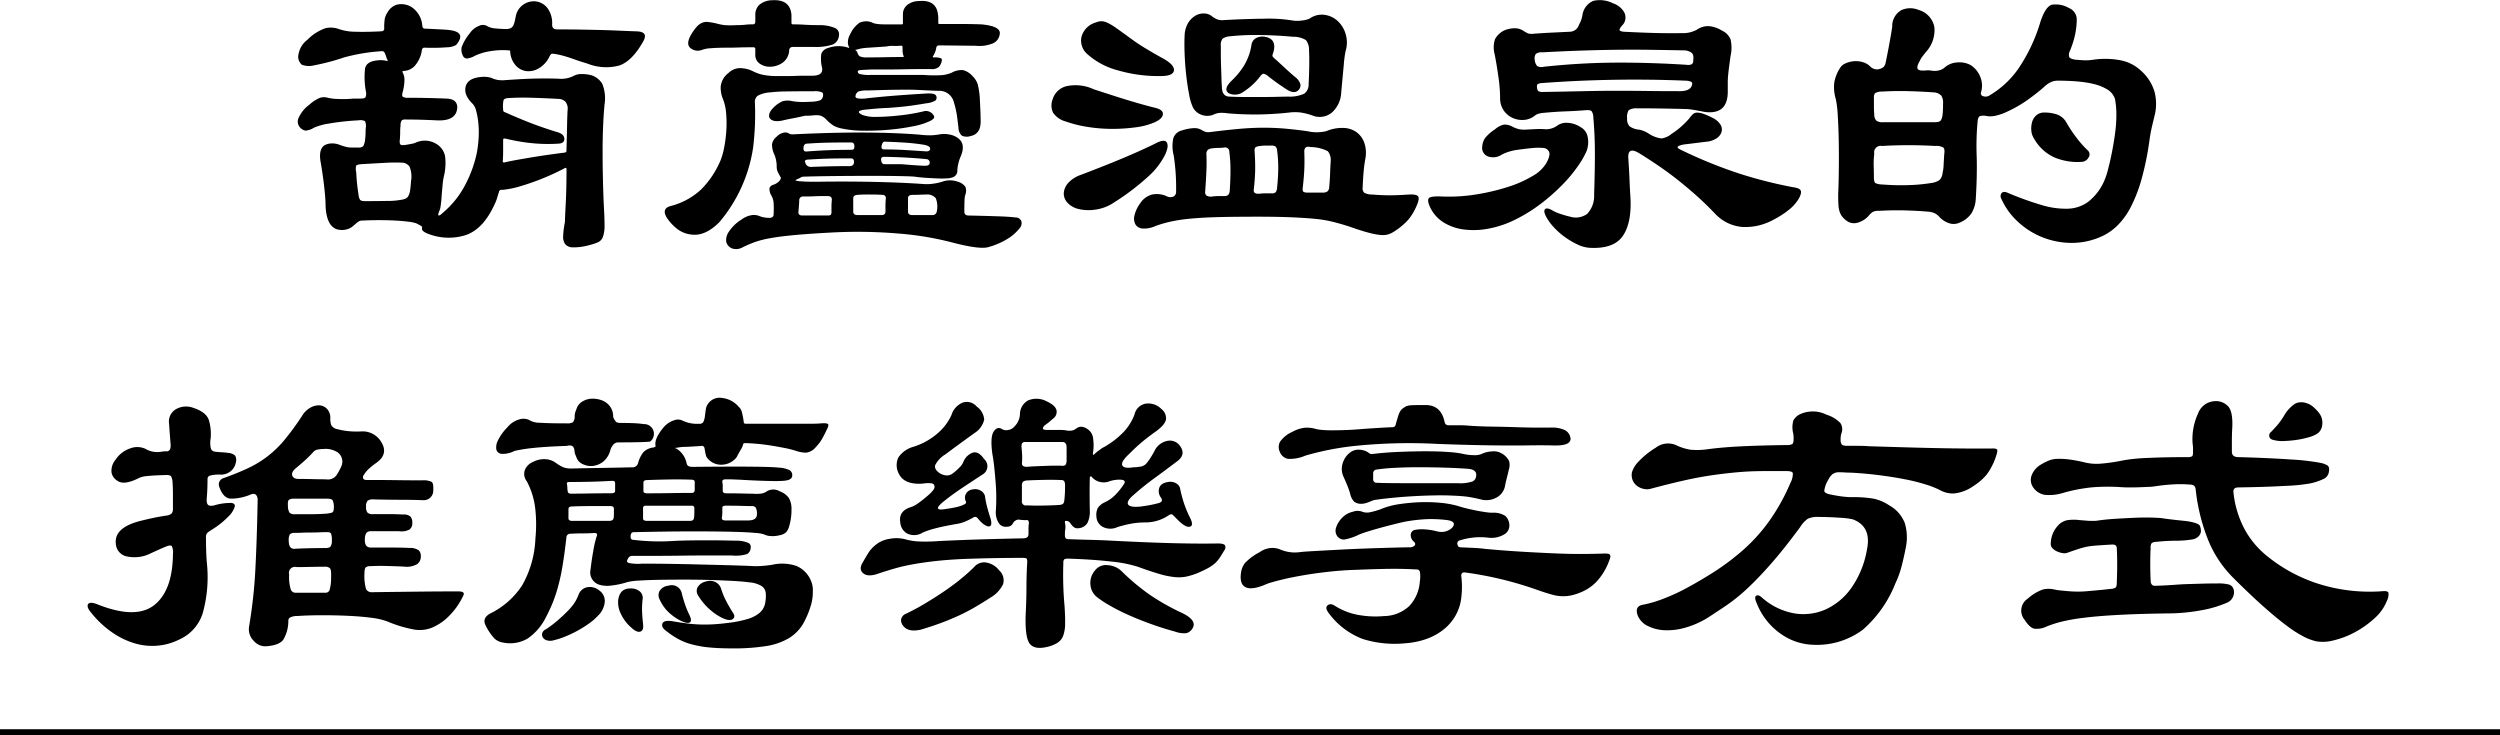 <svg xmlns="http://www.w3.org/2000/svg" width="417" height="122.635" viewBox="0 0 417 122.635">
  <g id="グループ_8168" data-name="グループ 8168" transform="translate(-476.5 -8077.365)">
    <line id="線_30" data-name="線 30" x2="417" transform="translate(476.5 8199.5)" fill="none" stroke="#000" stroke-width="1"/>
    <g id="グループ_8160" data-name="グループ 8160" transform="translate(-5314.256 6826.527)">
      <path id="パス_27714" data-name="パス 27714" d="M5826.384,1260.424a4.939,4.939,0,0,1-1.264,2.787,2.685,2.685,0,0,1-1.783.777c-.216,0-.259.108-.129.324a2.576,2.576,0,0,1,.259,1.264,8.374,8.374,0,0,1-.323,2.041c-.087.347-.065.573.064.681a1.607,1.607,0,0,0,.908.162q1.489,0,3.11.033t3.241.1q1.813.065,1.814,1.49-.13,2.334-3.5,2.139-1.3-.064-2.527-.1t-2.333-.033c-.475-.042-.777.011-.907.162a1.271,1.271,0,0,0-.194.81,9.14,9.14,0,0,0-.065,1.134c0,.411-.023.854-.065,1.328-.044.389,0,.638.13.745s.453.12.972.033c.475-.086.82-.151,1.038-.195a2.268,2.268,0,0,0,.583-.194,3.643,3.643,0,0,1,3.5.324,3.058,3.058,0,0,1,1.328,1.945,9.122,9.122,0,0,1-.161,3.24,9.853,9.853,0,0,0-.26,1.718q-.13,1.329-.194,2.365c-.043.389-.087.745-.13,1.069a2.759,2.759,0,0,1-.259.875q-.453,1.232.713.129a15.349,15.349,0,0,0,3.695-4.666,20.455,20.455,0,0,0,1.879-5.185,19.529,19.529,0,0,0,.323-2.69,15.3,15.3,0,0,0-.064-2.463,12.759,12.759,0,0,0-.356-1.944,2.64,2.64,0,0,0-.551-1.134q-1.621-1.556-1.167-3.013t3.046-1.523a3.867,3.867,0,0,1,1.231.194,4.24,4.24,0,0,0,1.2.356c.28.022.528.033.744.033q3.5-.259,5.639-.292t3.629.032a4.638,4.638,0,0,0,2.462-.454,2.614,2.614,0,0,1,1.394-.323,6.031,6.031,0,0,1,1.587.194,3.17,3.17,0,0,1,1.848,1.49,6.463,6.463,0,0,1,.356,3.37q-.326,3.5-.324,7.874t.194,8.846q.13,2.2.13,3.435a5.581,5.581,0,0,1-.259,1.912,1.59,1.59,0,0,1-.842.939,10.5,10.5,0,0,1-1.62.519,9.516,9.516,0,0,1-2.592.324,1.623,1.623,0,0,1-1.265-.551,2.184,2.184,0,0,1-.324-1.393,15.357,15.357,0,0,1,.292-2.268q0-.195.032-.972t.1-2.009q.064-1.23.1-2.722t.033-3.111c0-.259-.13-.3-.389-.129a41.042,41.042,0,0,1-7.485,3.013,15.088,15.088,0,0,1-2.819.551q-.519-.064-.584.389c-.087.259-.184.573-.292.94a6.465,6.465,0,0,1-.421,1.069q-1.881,4.149-4.828,5.152a9.416,9.416,0,0,1-6.449-.292q-.909-.388-.842-.842a.33.33,0,0,0-.13-.389q-.194-.128-.842-.453a6.609,6.609,0,0,0-1.3-.26q-.973-.129-2.236-.194t-2.657-.065q-1.4,0-2.625.065a1.425,1.425,0,0,0-.843.194q-.26.194-.842.713a2.66,2.66,0,0,1-1.037.551,3.026,3.026,0,0,1-1.167.1q-2.2-.194-2.4-3.953,0-.842-.1-1.944t-.227-2.106q-.131-1-.259-1.847c-.088-.561-.152-.973-.195-1.231q-.453-2.2.519-2.981a2.5,2.5,0,0,1,1.231-.356,3.235,3.235,0,0,1,1.361.227,9.518,9.518,0,0,0,1.264.389,3.778,3.778,0,0,0,.681.064h1.166a1.121,1.121,0,0,0,.843-.227,3,3,0,0,0,.324-1.263,8.341,8.341,0,0,0,.064-1.005,8.06,8.06,0,0,1,.065-1q0-.778-.228-.94a1.752,1.752,0,0,0-1-.1,41.2,41.2,0,0,0-5.023.551,9.768,9.768,0,0,0-2.43.68,3.07,3.07,0,0,1-1.393.486,1.607,1.607,0,0,1-.94-.551,1.423,1.423,0,0,1-.195-1.62,5.4,5.4,0,0,1,1.75-2.139,6.279,6.279,0,0,1,1.782-1.167,2.317,2.317,0,0,1,1.329,0,7.826,7.826,0,0,0,1.685.195,17.211,17.211,0,0,0,2.592-.065h1.166q.647,0,.81-.195a1.422,1.422,0,0,0,.1-.907,13.211,13.211,0,0,1-.162-3.889q.226-1.167,1.912-1.361a4.284,4.284,0,0,1,1.685.065q.258.13.129-.195a2.078,2.078,0,0,1-.162-.389c-.022-.086-.055-.194-.1-.324a3.63,3.63,0,0,0-.195-.454.466.466,0,0,0-.454-.259,33.458,33.458,0,0,0-3.37.389q-1.492.26-2.917.648a37.9,37.9,0,0,1-5.022,1.329,3.365,3.365,0,0,1-2.042-.1,1.758,1.758,0,0,1-.551-1.782,3.78,3.78,0,0,1,1.458-2.365,7.9,7.9,0,0,1,3.014-1.944,3.956,3.956,0,0,1,2.236.129,8.387,8.387,0,0,0,2.722.454q1.75.065,4.278-.065.583,0,.583-.454a9.486,9.486,0,0,1,.1-1.717,3.155,3.155,0,0,1,.421-.94,2.7,2.7,0,0,1,1.555-1.328,3.234,3.234,0,0,1,2.528.421,4.105,4.105,0,0,1,1.749,3.111c.043.3.172.453.39.453q1.424.066,2.657.13t1.621.13q2.722.389.972,2.463a2.971,2.971,0,0,1-1.49.389,32.356,32.356,0,0,1-3.824.065Q5826.513,1260.1,5826.384,1260.424Zm-1.814,21.905a4.316,4.316,0,0,0-.26-2.4,1.588,1.588,0,0,0-1.3-.648,25.166,25.166,0,0,0-2.786.032q-1.882.1-4.018.227c-.476.044-.746.141-.811.292a2.546,2.546,0,0,0,.032,1.069,32.459,32.459,0,0,0,.389,3.759,1.936,1.936,0,0,0,.227.778c.107.173.377.259.81.259q2.268,0,3.824-.032a11.375,11.375,0,0,0,2.074-.162,3.427,3.427,0,0,0,.842-.194,1.051,1.051,0,0,0,.519-.454,2.646,2.646,0,0,0,.292-.908Q5824.5,1283.366,5824.57,1282.329Zm17.109-26.053a4.009,4.009,0,0,0,.195-.616q.063-.291.194-.939a2.991,2.991,0,0,1,1.3-1.847,3.043,3.043,0,0,1,2.042-.486,2.917,2.917,0,0,1,1.879,1.069,4.223,4.223,0,0,1,.811,2.819q0,.778.843.778,2.267,0,3.953.032t3.144.065q1.457.034,2.916.1t3.273.13q1.944.065,1.1,1.62-1.881,3.371-4.051,4.083a8.415,8.415,0,0,1-5.282-.324q-1.3-.389-2.009-.648t-1.232-.421q-.519-.161-1-.292t-1.264-.259c-.3-.043-.486-.032-.55.032a1.962,1.962,0,0,0-.227.292,4.543,4.543,0,0,1-1.717,2.009,3.4,3.4,0,0,1-2.106.551,2.884,2.884,0,0,1-1.847-.939,3.791,3.791,0,0,1-.94-2.4c0-.086-.065-.13-.194-.13a12.588,12.588,0,0,0-3.305.162,9.273,9.273,0,0,0-2.269.681,4.017,4.017,0,0,1-1.458.518.77.77,0,0,1-.68-.518,2.193,2.193,0,0,1-.194-1.361,7.942,7.942,0,0,1,1.361-2.333,3.286,3.286,0,0,1,1.522-1.231,1.415,1.415,0,0,1,1.329,0,3.138,3.138,0,0,0,1.491.421q1.035.1,1.75.1a1.972,1.972,0,0,0,.68-.129A.983.983,0,0,0,5841.679,1256.276Zm7.518,19.832a27.4,27.4,0,0,1-3.986-.032,31.558,31.558,0,0,1-4.893-.81c-.259-.043-.389.022-.389.194v1.912q0,.94-.064,1.652,0,.325.389.194.842-.195,2.106-.421t2.657-.454q1.392-.226,2.787-.421t2.43-.324a.306.306,0,0,0,.259-.324q.064-2.268.1-4.148t.1-2.722a1.787,1.787,0,0,0-.389-1.3,1.646,1.646,0,0,0-1.037-.454q-2.4-.129-4.568-.195t-4.051.065c-.346.043-.562.152-.647.324a4.9,4.9,0,0,0-.065,1.62.346.346,0,0,0,.26.389q2.462,1.1,4.5,1.879t4.375,1.491q1.036.324,1.069,1.069T5849.2,1276.107Z" transform="translate(34.75 -1.312)"/>
      <path id="パス_27715" data-name="パス 27715" d="M5993.892,1259.862a5.137,5.137,0,0,1,3.37-.065c.216.087.237,0,.064-.259a1.942,1.942,0,0,1-.1-.842,2.612,2.612,0,0,1,.356-1.1,4.758,4.758,0,0,1,1.556-1.944,2.586,2.586,0,0,1,2.074-.065,2.361,2.361,0,0,0,.551.195,5.129,5.129,0,0,0,.713.1q.421.033,1.037.032h2.69a.171.171,0,0,0,.194-.194v-1.491a1.973,1.973,0,0,1,.681-1.523,3.1,3.1,0,0,1,1.977-.68q2.851-.258,3.175,2.139a3.662,3.662,0,0,1,.064.713v.777a.172.172,0,0,0,.195.195h3.629q1.75,0,3.435.065,3.305.325,2.982,1.685a1.929,1.929,0,0,1-1.005,1.426,5.934,5.934,0,0,1-3.013.454l-6.092-.064a.457.457,0,0,0-.454.324,3.62,3.62,0,0,1-.519,1.426c-.13.173-.087.259.129.259a2.936,2.936,0,0,1,1.135.13.321.321,0,0,1,.163.389,1.983,1.983,0,0,1-.487,1.069,1.767,1.767,0,0,1-1.264.357h-1.847q-1.263,0-2.722.033t-2.948.032h-2.463q-1.426.065-1.815.1c-.259.022-.411.076-.454.162a.415.415,0,0,0,.293.486,6.01,6.01,0,0,0,1.847.162h8.814a21.7,21.7,0,0,0,3.11.032,5.246,5.246,0,0,0,1.621-.422,3.389,3.389,0,0,1,1.814-.421,3.11,3.11,0,0,1,1.62,1,3.421,3.421,0,0,1,.875,1.361,12.57,12.57,0,0,1,.356,2.528q.13,2.464.13,3.435a4.144,4.144,0,0,1-.13,1.3,1.865,1.865,0,0,1-1.49,1.361,1.973,1.973,0,0,1-1.49-.033,1.7,1.7,0,0,1-.583-1.264q-.13-1.167-.259-2.106a15.379,15.379,0,0,0-.518-2.236,2.493,2.493,0,0,0-2.593-1.88q-1.685-.063-2.916-.13t-2.5-.065q-1.263,0-2.754.032t-3.629.1a4.516,4.516,0,0,0-1.49.162.954.954,0,0,0-.519.746q-.065.26.259.389a4.951,4.951,0,0,0,1.686,0q2.98-.323,5.735-.518t3.986-.26q1.685-.128,1.815.454a.646.646,0,0,1-.162.713,3.577,3.577,0,0,1-1.523.454q-1.88.325-3.24.486t-3.241.292q-.388,0-1.3.065t-2.2.195q-2.14.194-.648.907a5.988,5.988,0,0,0,2.139.324,36.634,36.634,0,0,0,4.147-.26,30.057,30.057,0,0,0,3.824-.648,1.5,1.5,0,0,1,1.491.324c.259.259.377.476.356.648s-.227.367-.616.583a11.034,11.034,0,0,1-2.851.907,35.859,35.859,0,0,1-4.051.583,41.138,41.138,0,0,1-4.31.162,17.575,17.575,0,0,1-3.564-.357,4.687,4.687,0,0,1-1.394-.486,6.757,6.757,0,0,1-1.2-1.005,2.482,2.482,0,0,0-.94-.648,3.065,3.065,0,0,0-1.134-.065q-.713.066-1.167.065a1.621,1.621,0,0,0-.583.065q-1.166.26-1.879.389t-1.814.389q-1.621.26-2.009-.583-.194-.778.843-1.75a4.729,4.729,0,0,1,1.426-.94,3.379,3.379,0,0,1,1.426-.032,8.872,8.872,0,0,0,1.361.161q.712.034,1.944-.032a4.858,4.858,0,0,0,1.458-.226.9.9,0,0,0,.486-.616q.129-.518-.13-.713a2.82,2.82,0,0,0-1.361-.195q-2.463,0-4.472.032a24.086,24.086,0,0,0-2.851.162,4.932,4.932,0,0,0-2.042.551,1.241,1.241,0,0,0-.485,1.069,46.255,46.255,0,0,1-.292,7.583,24.94,24.94,0,0,1-5.606,12.411q-2.333,2.367-4.6,2.106a4.641,4.641,0,0,1-2.4-.907,7.8,7.8,0,0,1-1.814-1.944q-.844-1.425.518-1.879a11.747,11.747,0,0,0,5.25-2.819,15.33,15.33,0,0,0,3.241-4.893,11.278,11.278,0,0,0,.583-2.106,22.4,22.4,0,0,0,.356-2.787,18.825,18.825,0,0,0-.032-2.917,8.044,8.044,0,0,0-.583-2.495,4.962,4.962,0,0,1-.324-1.912,3.226,3.226,0,0,1,1.3-2.3,2.764,2.764,0,0,1,2.009-.81,5.089,5.089,0,0,1,2.138.551,6.6,6.6,0,0,0,1.879.616,13.043,13.043,0,0,0,2.139.161h1.329q.81,0,1.653-.032t1.621-.032h1.231q1.814,0,1.62-1.3a5.84,5.84,0,0,1-.129-2.365A1.6,1.6,0,0,1,5993.892,1259.862Zm-9.591,3.111a2.852,2.852,0,0,1-1.848-.551,1.716,1.716,0,0,1-.68-1.394v-.972a.287.287,0,0,0-.324-.324q-1.554,0-2.43.033c-.583.023-1.091.032-1.523.032q-2.075,0-3.175.1a4.754,4.754,0,0,0-1.491.291,1.9,1.9,0,0,1-1.912-.356q-.746-.68.162-2.236a8.427,8.427,0,0,1,.94-1.3,2.626,2.626,0,0,1,.875-.648,2.038,2.038,0,0,1,1.037-.13,12.825,12.825,0,0,1,1.425.26,8.7,8.7,0,0,0,1.265.259,15.062,15.062,0,0,0,2.042,0,11.961,11.961,0,0,0,1.425-.065,10.952,10.952,0,0,1,1.3-.065c.26,0,.389-.172.389-.519v-1.037a2.279,2.279,0,0,1,.648-1.685,3.385,3.385,0,0,1,2.138-.778q3.045-.194,3.241,2.463v1.3a.229.229,0,0,0,.259.259q1.036,0,2.042.065t2.5.065a6.546,6.546,0,0,1,2.4.454,1.13,1.13,0,0,1,.713,1.3,1.7,1.7,0,0,1-1.069,1.491,8.761,8.761,0,0,1-3.079.389h-3.564a.579.579,0,0,0-.583.518,2.643,2.643,0,0,1-1.134,2.139A3.634,3.634,0,0,1,5984.3,1262.973Zm41.542,26.961a7.516,7.516,0,0,1-1.685,1.555,12.3,12.3,0,0,1-3.435,1.555q-1.362.453-5.7-.648a51.455,51.455,0,0,0-9.3-1.588,80.821,80.821,0,0,0-11.5-.162q-3.63.194-6.028.421t-3.985.519a15.729,15.729,0,0,0-2.625.68,20.1,20.1,0,0,0-1.944.843,2.162,2.162,0,0,1-1.686.194,1.588,1.588,0,0,1-1.036-1.166,2.4,2.4,0,0,1,.389-1.556,6.914,6.914,0,0,1,2.2-2.139,3.863,3.863,0,0,1,1.523-.68,2.445,2.445,0,0,1,1.523.162,4.609,4.609,0,0,0,1.75.259c.344-.086.518-.259.518-.518a15.9,15.9,0,0,0,0-2.074,3.126,3.126,0,0,0-.388-1.167,2.05,2.05,0,0,1-.292-1.2.888.888,0,0,1,.615-.55,2.376,2.376,0,0,0,1.037-.648q.324-.389.194-.648a7.728,7.728,0,0,1-.519-.972,2.287,2.287,0,0,1-.129-.843,5.21,5.21,0,0,0-.389-1.944,3.82,3.82,0,0,1-.389-1.717,2.094,2.094,0,0,1,.778-1.264,2.269,2.269,0,0,1,1.1-.648,1.22,1.22,0,0,1,.972.13.739.739,0,0,0,.422.13h.355q6.675-.324,11.926-.292t9.138.356a13.2,13.2,0,0,0,1.911.1,10.461,10.461,0,0,0,1.394-.162,4.412,4.412,0,0,1,1.588.032,3.334,3.334,0,0,1,1.458.615q1.295.972.453,2.982a6.961,6.961,0,0,0-.583,2.333,1.15,1.15,0,0,1-.842,1.231,3.159,3.159,0,0,1-.972.162q-.648.034-1.523,0t-1.878-.1q-1.006-.064-1.913-.194-.648-.064-2.787-.1t-4.925-.032q-2.787,0-5.7.032t-5.12.1a.8.8,0,0,0-.453.13,2.814,2.814,0,0,1-.519.259c-.3.13-.411.217-.324.26a4.027,4.027,0,0,0,.908.13q.779.065,1.523.064h1.652q4.471-.064,9.008.032t8.231.357a7.127,7.127,0,0,0,1.652-.065,8.712,8.712,0,0,0,1.458-.324,3.817,3.817,0,0,1,2.593,0,2.271,2.271,0,0,1,1.264.842,1.8,1.8,0,0,1,.032,1.232,3.052,3.052,0,0,0-.162.939q-.034.617-.033,1.977,0,.648.713.648,2.917.065,4.861.13t2.981.194a1.031,1.031,0,0,1,.94.583A1.243,1.243,0,0,1,6025.842,1289.933Zm-31.3-4.8q0-.583-.714-.583h-.939q-.552,0-1.167.032c-.411.022-.8.032-1.167.032h-.875a.634.634,0,0,0-.583.648c0,.173-.011.411-.032.713s-.055.692-.1,1.167q-.066.648.648.648h4.212c.3,0,.487-.043.552-.13a.946.946,0,0,0,.1-.518v-.81C5994.475,1286.012,5994.5,1285.613,5994.541,1285.137Zm3.758-8.879c0-.431-.173-.648-.518-.648q-2.2,0-3.824.032t-3.5.162c-.433,0-.648.259-.648.778a.623.623,0,0,0,.13.453q.127.131.647.065,1.685-.13,3.37-.195t3.824-.065a.648.648,0,0,0,.389-.1Q5998.3,1276.647,5998.3,1276.259Zm-.064,2.592q0-.583-.519-.583-1.943,0-3.434.032t-3.565.162q-.908,0-.583.583a.917.917,0,0,0,.907.648q1.556-.063,3.241-.1t3.175-.032Q5998.234,1279.564,5998.234,1278.851Zm5.314,6.092a.516.516,0,0,0-.583-.584q-.713-.064-2.106-.065t-2.107.065q-.648.066-.647.584v2.2c0,.389.236.583.713.583h4.018q.647,0,.647-.583v-.907C6003.483,1285.85,6003.5,1285.419,6003.549,1284.943Zm2.787-25.211a.23.23,0,0,0-.259-.259,10.4,10.4,0,0,1-1.362.032,4.568,4.568,0,0,0-1.1.1q-1.88.131-2.852.195a12.663,12.663,0,0,0-1.3.13c-.173.043-.313.076-.421.1a3.167,3.167,0,0,0-.356.1q-.39,0-.065.194a1.6,1.6,0,0,1,.195.324.956.956,0,0,0,.421.616,2.865,2.865,0,0,0,1.2.162q1.49,0,2.949-.032t2.949-.033q.324,0,.13-.259a3.536,3.536,0,0,1-.13-.713Zm4.536,19.248a.58.58,0,0,0-.518-.583q-3.305-.324-7.064-.389-.649,0-.519.583.064.648.583.648h2.074a11.016,11.016,0,0,1,1.491.065q2.4.194,3.176.194C6010.613,1279.5,6010.872,1279.327,6010.872,1278.981Zm.065-2.333c0-.3-.347-.518-1.037-.648q-1.621-.258-3.143-.357t-3.4-.162q-.388,0-.518.713-.13.584.454.583,1.813,0,3.467.1t3.532.227Q6010.937,1277.1,6010.937,1276.647Zm1.1,10.5a3.837,3.837,0,0,0-.162-2.236,1.838,1.838,0,0,0-1.522-.616q-.325,0-1.1.032c-.519.022-.951.032-1.3.032-.476,0-.713.195-.713.584v2.2c0,.389.237.583.713.583h3.305A.705.705,0,0,0,6012.039,1287.147Z" transform="translate(-65.033 -1.009)"/>
      <path id="パス_27716" data-name="パス 27716" d="M6153.684,1273.457q1.3.325,1.231,1.069t-1.361,1.329a11.639,11.639,0,0,1-3.176.843,28.668,28.668,0,0,1-3.921.259,25.9,25.9,0,0,1-4.083-.324,20.105,20.105,0,0,1-3.661-.907,3.742,3.742,0,0,1-2.107-1.458,2.739,2.739,0,0,1-.1-2.171,3.2,3.2,0,0,1,2.366-2.268,7.187,7.187,0,0,1,4.5.518q.582.194,1.685.551t2.527.81q1.425.454,2.981.908T6153.684,1273.457Zm1.555,7.906a12.279,12.279,0,0,1-2.689,3.467,40.052,40.052,0,0,1-5.735,4.375,7.308,7.308,0,0,1-3.241,1.231,7.128,7.128,0,0,1-2.787-.13,3.625,3.625,0,0,1-1.878-1.134,2.231,2.231,0,0,1-.519-1.588,2.836,2.836,0,0,1,.778-1.653,5.122,5.122,0,0,1,2.139-1.329q1.362-.518,3.175-1.231t3.6-1.458q1.781-.744,3.273-1.426t2.269-1.069q1.554-.841,1.944-.194T6155.239,1281.363Zm-.389-13.221a24.283,24.283,0,0,1-7.42-.939,12.355,12.355,0,0,1-5.088-2.69,2.962,2.962,0,0,1-1-2.916,3.428,3.428,0,0,1,2.43-2.4,2.284,2.284,0,0,1,.908-.195,2.578,2.578,0,0,1,1.069.292,10.675,10.675,0,0,1,1.523.939q.906.649,2.333,1.685a29.074,29.074,0,0,0,2.43,1.62q1.392.843,2.689,1.555,2.073,1.1,2.041,2.042T6154.851,1268.142Zm42.385,21.647a8.939,8.939,0,0,1-1.458,2.4,11.335,11.335,0,0,1-2.172,1.815,4.333,4.333,0,0,1-1.1.55,3.426,3.426,0,0,1-1.3.1,12.111,12.111,0,0,1-2.009-.388q-1.233-.324-3.241-1.037-1.425-.453-2.722-.778a20.6,20.6,0,0,0-2.949-.486q-1.653-.161-3.921-.259t-5.7-.1q-3.63,0-6.351.065t-4.764.259a26.7,26.7,0,0,0-3.435.518,19.76,19.76,0,0,0-2.43.713,4.588,4.588,0,0,1-2.139.421,1.513,1.513,0,0,1-1.2-.68,2.062,2.062,0,0,1-.162-1.523,5.614,5.614,0,0,1,.973-2.041,3.381,3.381,0,0,1,1.944-1.426,3.956,3.956,0,0,1,2.4.259,1.318,1.318,0,0,0,1.2.065.852.852,0,0,0,.421-.777,35.75,35.75,0,0,0-.389-6.027,6.184,6.184,0,0,1-.064-2.949,1.977,1.977,0,0,1,1.426-1.264,7.6,7.6,0,0,1,2.041-.389,2.346,2.346,0,0,1,1.264.324,3.006,3.006,0,0,0,.713.324,2.257,2.257,0,0,0,.777,0q2.528-.323,4.7-.518t4.115-.195q1.945,0,3.727.162t3.6.421a6.978,6.978,0,0,0,3.11,0,6.828,6.828,0,0,1,2.755-.551,4.083,4.083,0,0,1,2.235.648,3.707,3.707,0,0,1,1.362,1.782,5.14,5.14,0,0,1,.194,2.722q-.2,1.1-.292,2.2t-.163,2.657a.97.97,0,0,0,.292.81,2.745,2.745,0,0,0,1.329.292q1.555.131,2.916.13t3.175-.13q1.3-.064,1.556.324T6197.235,1289.789Zm-11.859-25.73a19.04,19.04,0,0,0-.292,2.269q-.163,1.75-.421,4.537a4.728,4.728,0,0,1-1.523,3.337,3.184,3.184,0,0,1-3.208.551,10.816,10.816,0,0,0-1.977-.518,7.553,7.553,0,0,0-1.977,0,54.02,54.02,0,0,1-5.542.323q-2.43,0-4.7-.194a5.721,5.721,0,0,0-1.426-.065,3.208,3.208,0,0,0-1.037.324,2.792,2.792,0,0,1-1.879,0,2.574,2.574,0,0,1-1.491-1.3,9.045,9.045,0,0,1-.616-2.139q-.292-1.489-.486-3.24t-.26-3.532q-.065-1.782,0-3.014a4.374,4.374,0,0,1,.551-2.042,3.577,3.577,0,0,1,1.167-1.231,2.724,2.724,0,0,1,1.458-.421,2.154,2.154,0,0,1,1.36.453,4.011,4.011,0,0,0,.939.551,2.567,2.567,0,0,0,1.135.1q3.5-.194,6.61-.227a24.605,24.605,0,0,1,4.731.291,5.439,5.439,0,0,0,1.685,0,3.682,3.682,0,0,0,1.231-.324,3.481,3.481,0,0,1,2.43-.616,4,4,0,0,1,2.2,1,4.8,4.8,0,0,1,1.361,2.2A4.982,4.982,0,0,1,6185.376,1264.059Zm-19.313,23.266q.129-1.879.129-3.467a23.741,23.741,0,0,0-.194-3.078.69.69,0,0,0-.842-.713,7.762,7.762,0,0,1-.972.065,7.975,7.975,0,0,0-.973.065q-1.038.066-1.037.907.064,1.492,0,2.916t-.194,3.305a.8.8,0,0,0,.194.745,1.465,1.465,0,0,0,1.037.162,8.306,8.306,0,0,1,1-.065h1Q6166,1288.168,6166.063,1287.325Zm-1.3-17.239q.064,1.491,1.3,1.491,1.23.065,2.69.064h2.819q1.362,0,2.5-.032t1.847-.032a5.724,5.724,0,0,0,2.561-.486,1.85,1.85,0,0,0,.745-1.588q.064-1.1.1-2.787t-.032-2.852a2.562,2.562,0,0,0-.519-1.717,3.964,3.964,0,0,0-2.139-.551q-2.786-.258-5.605-.292a41.141,41.141,0,0,0-5.088.227,2.224,2.224,0,0,0-1.069.389,1.615,1.615,0,0,0-.292,1.166v1.361q0,.843.032,1.814t.065,1.977Q6164.7,1269.245,6164.766,1270.087Zm1.231.972q-1.166-.647.454-2.2a12.315,12.315,0,0,0,2.042-2.527,9.328,9.328,0,0,0,1.2-3.37,1.523,1.523,0,0,1,.745-1.134,2.326,2.326,0,0,1,1.523-.227q2.139.389,1.3,2.852a.474.474,0,0,0,0,.486,4.089,4.089,0,0,0,.519.486q.647.583,1.587,1.458t1.653,1.458a2.346,2.346,0,0,1,.842,1.2,1.092,1.092,0,0,1-.26.875q-.713.843-2.073-.065-.909-.583-1.621-1.1t-1.3-.972a2.062,2.062,0,0,0-.875-.519q-.227,0-.551.389a10.7,10.7,0,0,1-2.786,2.593A2.385,2.385,0,0,1,6166,1271.058Zm7.971,15.684a32.381,32.381,0,0,0,.195-3.305,22.429,22.429,0,0,0-.195-2.916.969.969,0,0,0-.259-.616,1.3,1.3,0,0,0-.777-.162h-.875a6.331,6.331,0,0,0-.875.065,1.96,1.96,0,0,0-.777.195q-.195.13-.194.583.13,1.88.1,3.3t-.228,3.176c-.087.518.217.757.908.713a8.457,8.457,0,0,1,1.038-.065h1.037a.883.883,0,0,0,.681-.195A1.585,1.585,0,0,0,6173.969,1286.742Zm8.943-4.407a2.287,2.287,0,0,0-.485-1.652,6.366,6.366,0,0,0-2.528-.68,3.1,3.1,0,0,1-.615-.065q-.778-.064-.778.778.064,1.686,0,3.046t-.259,3.046q-.065.519.13.648a1.373,1.373,0,0,0,.713.13h2.462a1.27,1.27,0,0,0,.81-.194.95.95,0,0,0,.292-.583q.128-1.49.161-2.495T6182.912,1282.335Z" transform="translate(-170.191 -4.623)"/>
      <path id="パス_27717" data-name="パス 27717" d="M6328.044,1276.924a14.043,14.043,0,0,1-1.394,2.462,23.536,23.536,0,0,1-2.56,3.111,32.619,32.619,0,0,1-3.564,3.176,26.3,26.3,0,0,1-4.342,2.722,16.9,16.9,0,0,1-4.439,1.523,13.117,13.117,0,0,1-4.18.162,8.436,8.436,0,0,1-3.436-1.2,5.979,5.979,0,0,1-2.268-2.625q-.454-1.036-.162-1.393t2.042-.292a28.694,28.694,0,0,0,5.962-.356,35.829,35.829,0,0,0,5.281-1.264,19.135,19.135,0,0,0,4.051-1.814A6.066,6.066,0,0,0,6321.3,1279q.712-1.3.453-1.879a1.133,1.133,0,0,0-1.037-.649,9.02,9.02,0,0,0-1.523,0q-.875.066-2.754.324a7.49,7.49,0,0,0-1.328.292,6.849,6.849,0,0,0-1.33.551,2.543,2.543,0,0,1-2.2.259,1.514,1.514,0,0,1-.972-1.685,2.824,2.824,0,0,1,.453-1.361,6.838,6.838,0,0,1,1.686-1.491,3.287,3.287,0,0,1,1.49-.778,2.5,2.5,0,0,1,1.361.324,5.022,5.022,0,0,0,1.069.421,4.505,4.505,0,0,0,1,.1q1.167-.065,2.009-.1a11.146,11.146,0,0,1,1.49.032,3.2,3.2,0,0,0,2.01-.648,2.575,2.575,0,0,1,1.685-.422,4.28,4.28,0,0,1,2.2.746,2.307,2.307,0,0,1,1.134,1.62A4.32,4.32,0,0,1,6328.044,1276.924Zm35.386,7.971a6.862,6.862,0,0,1-1.491,1.75,14.809,14.809,0,0,1-2.658,1.75,9.705,9.705,0,0,1-5.249,1.264,7,7,0,0,1-4.667-2.3q-1.555-1.619-3.013-2.917t-2.917-2.462q-1.458-1.167-3.046-2.269t-3.467-2.268q-2.138-1.361-1.944.843.129,1.88.194,3.5t.129,2.527q.325,4.473-1.2,6.773t-5.671,2.041a5.549,5.549,0,0,1-1.944-.551,13.213,13.213,0,0,1-2.042-1.2,11.843,11.843,0,0,1-1.847-1.62,8.59,8.59,0,0,1-1.3-1.75q-.52-.972-.228-1.3t1.134.13a6.766,6.766,0,0,0,1.361.615,16.214,16.214,0,0,0,1.685.486,3.252,3.252,0,0,0,2.852-.453,4.361,4.361,0,0,0,1.167-3.24q.129-3.758.129-6.837t-.259-5.994a1.855,1.855,0,0,0-.292-1.07q-.227-.226-1-.162-1.622.131-3.37.195t-3.759.259a4.46,4.46,0,0,0-.811.162,2.047,2.047,0,0,0-.616.357,3.21,3.21,0,0,1-1.75.648,3.854,3.854,0,0,1-1.847-.324,3.688,3.688,0,0,1-1.491-1.231,3.637,3.637,0,0,1-.616-2.2,25.8,25.8,0,0,0-.292-3.5q-.292-2.073-.616-3.694a4.33,4.33,0,0,1,.065-2.527,3.449,3.449,0,0,1,1.62-1.491,4.67,4.67,0,0,1,1.685-.324,2.594,2.594,0,0,1,1.555.519,7.294,7.294,0,0,0,.681.356,2.323,2.323,0,0,0,.939.032q1.879-.129,3.305-.194t2.657-.13a1.621,1.621,0,0,0,1.555-1.167,4.645,4.645,0,0,0,.583-1.62,3.03,3.03,0,0,1,1.814-2.365,4.849,4.849,0,0,1,3.305.421,3.293,3.293,0,0,1,1.88,1.555,1.867,1.867,0,0,1-.389,2.139c-.3.346-.444.594-.421.746s.269.249.745.292q3.888.194,6.124.227t3.435,0a4.859,4.859,0,0,0,2.561-.551,3.334,3.334,0,0,1,1.977-.615,4.891,4.891,0,0,1,2.236.746,2.852,2.852,0,0,1,1.426,1.426,6.118,6.118,0,0,1,0,2.851c-.087.648-.162,1.221-.228,1.718s-.119.962-.162,1.393a12.95,12.95,0,0,0-.065,1.3v1.491q0,3.953-3.954,3.37-.647-.129-1.36-.259t-1.361-.194q-2.139-.064-4.439-.1t-4.115-.033a2.265,2.265,0,0,0-1.3.324,2.207,2.207,0,0,0-.259,1.361,1.789,1.789,0,0,0,.388,1.3,3.216,3.216,0,0,0,1.686.583,4.749,4.749,0,0,1,1.426.583,4.94,4.94,0,0,0,2.236.875,3.263,3.263,0,0,0,1.652-.745,12.58,12.58,0,0,0,1.88-1.458,15.721,15.721,0,0,0,1.1-1.134,4.3,4.3,0,0,1,.616-.713,1.038,1.038,0,0,1,.713-.259,3.264,3.264,0,0,1,1,.194,12.1,12.1,0,0,1,1.491.648,3.2,3.2,0,0,1,1.426,1.231,1.537,1.537,0,0,1,.1,1.264,2.055,2.055,0,0,1-.939,1.037,3.639,3.639,0,0,1-1.621.486l-1.814.227q-.778.1-1.879.227-.973.194-1.038.422c-.043.152.237.356.843.615a76.834,76.834,0,0,0,9.559,3.856,74.358,74.358,0,0,0,8.846,2.236c.691.088,1.112.259,1.264.519S6363.775,1284.247,6363.43,1284.9Zm-17.628-23.072q.13-.907-.291-1.231a2.156,2.156,0,0,0-1.134-.389q-3.306-.064-6.028-.1t-5.443,0q-2.722.034-5.639.13t-6.61.292a1.628,1.628,0,0,0-1.1.26,1.213,1.213,0,0,0-.194.972,1.712,1.712,0,0,0,.421,1.07,1.576,1.576,0,0,0,1.134.1q6.091-.647,11.8-.681t11.924.357a1.562,1.562,0,0,0,.94-.1A.8.8,0,0,0,6345.8,1261.823Zm-.194,4.083a.4.4,0,0,0-.13-.454,2.366,2.366,0,0,0-.908-.195,208.075,208.075,0,0,0-23.914.389,1.853,1.853,0,0,0-.81.194q-.163.131-.1.584a.917.917,0,0,0,.228.583,1.721,1.721,0,0,0,.875.13q3.757-.064,6.676-.13t5.508-.065q2.591,0,5.152.033t5.542.032Q6345.413,1266.944,6345.608,1265.906Z" transform="translate(-272.613 -0.961)"/>
      <path id="パス_27718" data-name="パス 27718" d="M6533.2,1271.8q-.259,1.1-.519,2.171a25.214,25.214,0,0,0-.454,2.495,48.081,48.081,0,0,1-1.3,6.351,24.513,24.513,0,0,1-1.782,4.634,12.16,12.16,0,0,1-2.2,3.078,9.18,9.18,0,0,1-2.431,1.75,12.112,12.112,0,0,1-5.281,1.2,13.344,13.344,0,0,1-4.926-.972,13.067,13.067,0,0,1-4.083-2.625,11.49,11.49,0,0,1-2.69-3.759.852.852,0,0,1,.033-.94q.292-.356.939-.1a51.88,51.88,0,0,0,5.735,2.074,13.724,13.724,0,0,0,4.407.616,6.048,6.048,0,0,0,3.306-1.1,8.9,8.9,0,0,0,2.494-3.013,10.855,10.855,0,0,0,.843-2.3q.39-1.458.713-3.111t.519-3.208a21.2,21.2,0,0,0,.194-2.527,14.777,14.777,0,0,0-.227-3.046,2.959,2.959,0,0,0-1.588-1.75q-2.2-1.295-7.972-1.3a2.711,2.711,0,0,0-1.23.292,4.216,4.216,0,0,0-1.1.81,35.392,35.392,0,0,1-2.917,2.269,21.935,21.935,0,0,1-3.5,1.944,8.226,8.226,0,0,1-1.556.518,3.835,3.835,0,0,1-1.555.065,2.177,2.177,0,0,0-1.069,0q-.357.13-.421.842a43.892,43.892,0,0,0-.163,5.8q.1,3.339-.161,7.356a5.154,5.154,0,0,1-.713,2.236,4.4,4.4,0,0,1-2.074,1.588,2.293,2.293,0,0,1-1.621.065,3.881,3.881,0,0,1-1.749-1.167,2.751,2.751,0,0,0-.713-.519,3.346,3.346,0,0,0-1.167-.259q-1.491-.129-3.532-.194t-4.568.065a2.239,2.239,0,0,0-1,.162,2.777,2.777,0,0,0-.68.616,3.766,3.766,0,0,1-2.01,1.231,2.035,2.035,0,0,1-1.749-.389,3.272,3.272,0,0,1-.778-.777,2.974,2.974,0,0,1-.389-.843,4.937,4.937,0,0,1-.162-1.135q-.034-.68-.033-1.652.064-1.3.1-3.662t0-4.8q-.034-2.43-.163-4.5a18.783,18.783,0,0,0-.323-2.851,6.833,6.833,0,0,1-.26-2.852,6.553,6.553,0,0,1,.972-2.4,1.894,1.894,0,0,1,.907-.746,4.25,4.25,0,0,1,1.361-.356,4.015,4.015,0,0,1,1.426.13,3.077,3.077,0,0,1,1.231.648,1.618,1.618,0,0,0,1.3.583,2.111,2.111,0,0,0,.972-.357,1.431,1.431,0,0,0,.389-.745q.388-1.879.681-3.5t.422-2.527a3.041,3.041,0,0,1,1.522-2.754,3.609,3.609,0,0,1,2.884-.032,3.674,3.674,0,0,1,2.625,2.884,5.375,5.375,0,0,1-1.394,4.115q-.325.389-.615.778a3.214,3.214,0,0,0-.422.713q-.519.908-.389,1.264c.087.238.366.357.843.357a4.337,4.337,0,0,0,.681-.033,3.3,3.3,0,0,1,.745.033,3.03,3.03,0,0,0,1.328-.033,2.019,2.019,0,0,0,.939-.486,3.519,3.519,0,0,1,2.172-.842,3.9,3.9,0,0,1,2.171.454A4.148,4.148,0,0,1,6504.1,1266a3.828,3.828,0,0,1,.065,2.3.492.492,0,0,0,.356.713,1.231,1.231,0,0,0,1.134-.194,15.386,15.386,0,0,0,4.7-4.375,28.131,28.131,0,0,0,3.726-7.939q.842-2.462,1.88-2.754a4.373,4.373,0,0,1,2.852.55,2.062,2.062,0,0,1,1.3,1.848,12.608,12.608,0,0,1-.519,3.532q-.13.455-.291.907c-.109.3-.206.562-.292.778a1.47,1.47,0,0,0-.162,1.1q.161.325,1.069.453c.476.043.95.076,1.427.1a7.77,7.77,0,0,0,1.555-.1,13.671,13.671,0,0,1,4.666.13,6.864,6.864,0,0,1,3.24,1.685,7.619,7.619,0,0,1,2.3,3.6A8.224,8.224,0,0,1,6533.2,1271.8Zm-35.191,6.87q.129-.842-.161-1.1a2.226,2.226,0,0,0-1.329-.259q-2.139-.129-4.439-.13t-4.439.13a1.086,1.086,0,0,0-1.3,1.3,13.081,13.081,0,0,0-.1,2.009q.032.909.032,1.815t.26,1.069a2.793,2.793,0,0,0,1.1.227,39.973,39.973,0,0,0,4.731.1,29.11,29.11,0,0,0,3.563-.357,2.9,2.9,0,0,0,1.329-.519,2.062,2.062,0,0,0,.486-1.231,5.629,5.629,0,0,0,.162-1.232Q6497.943,1279.707,6498.009,1278.67Zm-.194-8.555a2.1,2.1,0,0,0-.292-1.2,1.962,1.962,0,0,0-1.394-.55q-1.685-.129-3.953-.195t-4.472.065a2.427,2.427,0,0,0-1.231.259,1.125,1.125,0,0,0-.194.777v1.426q0,.714.064,1.426a1.321,1.321,0,0,0,.39,1,1.832,1.832,0,0,0,1.036.227h8.36a4.882,4.882,0,0,0,.908-.065.674.674,0,0,0,.485-.389,2.94,2.94,0,0,0,.228-.972Q6497.813,1271.282,6497.814,1270.115Zm24.174,7.971a.887.887,0,0,1,.1,1.134,1.376,1.376,0,0,1-1.2.745,9.954,9.954,0,0,1-4.5-.745,7.393,7.393,0,0,1-3.4-3.143,2.783,2.783,0,0,1-.453-1.329,3.914,3.914,0,0,1,.129-1.426,2.324,2.324,0,0,1,.713-1.134,1.9,1.9,0,0,1,1.3-.453,6.323,6.323,0,0,1,2.236.356,2.964,2.964,0,0,1,1.522,1.393,22.033,22.033,0,0,0,1.522,2.3A17.323,17.323,0,0,0,6521.988,1278.086Z" transform="translate(-382.954 -2.124)"/>
      <path id="パス_27719" data-name="パス 27719" d="M6663.257,1263.236a2.428,2.428,0,0,1-.81,1.458,2.554,2.554,0,0,1-1.782.615,5.791,5.791,0,0,0-1.718.162.566.566,0,0,0-.421.551q0,.778-.033,1.653t-.1,1.588q-.064.843.228,1.1t1.069.065a9.238,9.238,0,0,1,2.884-.389q.615.13.485.648a3.972,3.972,0,0,1-1.133,1.686,13.256,13.256,0,0,1-2.3,1.879q-.519.325-.939.616a.931.931,0,0,0-.421.81q0,1.166.032,2.236t.1,1.977a22.32,22.32,0,0,1-.681,8.555,7.141,7.141,0,0,1-3.986,4.407,9.811,9.811,0,0,1-3.369.972,10.269,10.269,0,0,1-3.694-.292,13.046,13.046,0,0,1-3.823-1.749,16.333,16.333,0,0,1-3.694-3.4q-.844-.972-.551-1.458t1.588.032q6.35,2.528,9.43.13t3.143-8.555a2.389,2.389,0,0,0-.194-1.3c-.129-.13-.389-.13-.777,0q-.649.259-1.3.551t-1.491.681a5.98,5.98,0,0,1-3.791.519,2.289,2.289,0,0,1-1.977-2.138q-.325-2.786,4.406-3.889,1.3-.323,2.3-.518t1.912-.324a1.356,1.356,0,0,0,.713-.356,1.267,1.267,0,0,0,.194-.81v-2.3q0-1.133-.064-2.042a2.482,2.482,0,0,0-.227-.972c-.108-.172-.356-.259-.746-.259q-2.462.065-3.435.194a3.45,3.45,0,0,0-1.36.389q-2.269,1.1-3.306.454a2.119,2.119,0,0,1-1.1-1.426,2.844,2.844,0,0,1,.647-2.139,4.715,4.715,0,0,1,2.463-1.911,3.231,3.231,0,0,1,2.594.1,3.8,3.8,0,0,0,2.591.454,4.739,4.739,0,0,1,1.037-.064.76.76,0,0,0,.422-.324,2.034,2.034,0,0,0,.1-.778q-.064-.777-.13-1.653t-.129-1.847a2.387,2.387,0,0,1,1.1-2.4,3.379,3.379,0,0,1,2.917-.259q2.2.714,2.624,2.074a8.161,8.161,0,0,1,.292,3.046,4,4,0,0,0,.064,1.75.847.847,0,0,0,.713.454q.519.066,1.167.1a7.425,7.425,0,0,1,.972.1,1.862,1.862,0,0,1,1.167.453A1.422,1.422,0,0,1,6663.257,1263.236Zm37.913,22.294a12.026,12.026,0,0,1-2.4,3.4,8.631,8.631,0,0,1-2.981,1.977,5.546,5.546,0,0,1-2.722.259,20.952,20.952,0,0,1-4.537-1.361,11.638,11.638,0,0,0-2.688-.616q-1.718-.226-3.792-.324t-4.342-.1q-2.269,0-4.277.13a2.543,2.543,0,0,0-1.167.259.617.617,0,0,0-.26.519,6.1,6.1,0,0,1-.842,3.175q-.713.972-2.981,1.1a2.547,2.547,0,0,1-1.944-.908,2.7,2.7,0,0,1-.777-2.4q.388-2.333.647-4.634t.39-4.764q.129-2.462.227-5.346t.162-6.384a1.184,1.184,0,0,0-.259-.81q-.261-.292-.843-.1a8.312,8.312,0,0,1-3.468.713q-1.2-.128-1.847-2.009a1.092,1.092,0,0,1,.777-1.426q2.333-.842,4.051-1.653a17.32,17.32,0,0,0,6.06-4.7,44.229,44.229,0,0,0,2.981-4.083,3.7,3.7,0,0,1,1.394-1.329,2.762,2.762,0,0,1,1.522-.357,1.885,1.885,0,0,1,1.23.616,2.13,2.13,0,0,1,.52,1.523,3.184,3.184,0,0,0,.162,1.167,1.435,1.435,0,0,0,.939.648,13.032,13.032,0,0,0,1.686.324,14.323,14.323,0,0,0,2.463.065,3.589,3.589,0,0,1,3.239,1.75q1.3,2.074-.907,3.564a12.9,12.9,0,0,0-1.166.94,4.622,4.622,0,0,0-.777.94.642.642,0,0,0-.163.616q.1.292.552.292,2.72,0,5.055.032t4.213.032a3.1,3.1,0,0,1,1.62.259q.324.26.259,1.361a1.593,1.593,0,0,1-1.749,1.685q-1.75-.064-3.792-.065t-4.5-.065a1.389,1.389,0,0,0-.907.227,1.368,1.368,0,0,0-.26,1,1.511,1.511,0,0,0,.228.972,1.247,1.247,0,0,0,.939.26h2.624c.844,0,1.631.022,2.366.065a1.759,1.759,0,0,1,1.231.324,1.528,1.528,0,0,1,.324,1.1,1.278,1.278,0,0,1-.454,1.069,2.785,2.785,0,0,1-1.75.292h-4.666a1.027,1.027,0,0,0-.745.227,1.583,1.583,0,0,0-.292.94c-.086,1.037.236,1.555.972,1.555h3.4q1.652,0,3.078.065a2.665,2.665,0,0,1,1.523.388,1.343,1.343,0,0,1,.355,1.037,1.565,1.565,0,0,1-.583,1.264,3.512,3.512,0,0,1-2.268.421q-1.493-.063-2.884-.1t-2.689.032a1.139,1.139,0,0,0-.746.195q-.227.194-.227.907a8.193,8.193,0,0,0,.259,2.722,1.045,1.045,0,0,0,1.038.518q4.859-.064,8.2-.1t6.253-.032Q6701.559,1284.817,6701.17,1285.53Zm-21.58-14.646a2.61,2.61,0,0,0-.2-1.3c-.13-.172-.433-.26-.908-.26h-5.572a1.269,1.269,0,0,0-.811.195q-.227.194-.162,1.037a2,2,0,0,0,.292,1.134,1.372,1.372,0,0,0,.939.227h2.269q1.49,0,2.333-.065a5.978,5.978,0,0,0,1.49-.195C6679.481,1271.575,6679.59,1271.315,6679.59,1270.883Zm-.325,5.444a3.21,3.21,0,0,0-.13-1.167c-.087-.172-.3-.259-.648-.259s-.756.011-1.23.032-.972.033-1.49.033-1.016.011-1.491.032-.864.032-1.166.032a1.123,1.123,0,0,0-.843.227,1.876,1.876,0,0,0-.194,1.069q0,1.361.907,1.361.971-.064,2.625-.1t2.624-.032c.432,0,.714-.1.843-.292A1.738,1.738,0,0,0,6679.265,1276.327Zm-.13,6.157q.064-1.3-.193-1.555a1.164,1.164,0,0,0-.843-.26q-.844,0-2.365.033t-2.366.032a1,1,0,0,0-1.23,1.231,7.344,7.344,0,0,0,.259,2.463.833.833,0,0,0,.777.583h4.991a.714.714,0,0,0,.712-.421A7.3,7.3,0,0,0,6679.135,1282.484Zm1.88-19.313a1.935,1.935,0,0,0-.713-1.523,3.675,3.675,0,0,0-2.4-.616,5.109,5.109,0,0,0-1,.1,1.224,1.224,0,0,0-.745.421q-.649.714-1.329,1.328t-1.458,1.264q-.908.713-.713,1.3c.13.389.475.583,1.037.583q1.166,0,2.333.032t2.269.033a1.749,1.749,0,0,0,1.88-.907,10.44,10.44,0,0,0,.583-1.069A2.321,2.321,0,0,0,6681.015,1263.171Z" transform="translate(-833.154 64.694)"/>
      <path id="パス_27720" data-name="パス 27720" d="M6855.891,1254.418a.286.286,0,0,0,.324.324h11.147q.778,0,1.49-.065.908-.064,1.1.13t-.261,1.037a14.248,14.248,0,0,1-1.036,1.912,10.016,10.016,0,0,1-1.1,1.264,2.5,2.5,0,0,1-1.264.551,5.311,5.311,0,0,1-1.652-.292,16.637,16.637,0,0,0-1.912-.486q-1.135-.226-2.365-.421t-2.4-.292q-1.166-.1-1.944-.1a.261.261,0,0,1-.193.065,2.89,2.89,0,0,1-.39.972,13.307,13.307,0,0,0-.714,1.3,3.241,3.241,0,0,1-2.624,1.264,2.9,2.9,0,0,1-2.431-1.329,5.329,5.329,0,0,1-.193-.745c-.044-.237-.088-.486-.13-.745-.088-.216-.218-.324-.39-.324q-1.749.131-2.753.162a7.849,7.849,0,0,0-1.524.162q-.519,0,0,.13a3.814,3.814,0,0,1,1.686,2.4q.064.648.973.648,6.284-.064,9.851-.032t4.6.162a4.419,4.419,0,0,1,1.75.421.973.973,0,0,1,.453.875q0,.843-1.62.907-.844.066-2.981,0t-4.147-.194c-.13,0-.4-.01-.811-.032s-.918-.032-1.522-.032c-.434,0-.627.152-.583.454a3.565,3.565,0,0,1,.063.68v.746q0,.454.585.454,1.359,0,2.624.032c.843.022,1.436.032,1.782.032a6.422,6.422,0,0,0,1.522-.032,2.425,2.425,0,0,0,.94-.421,2.1,2.1,0,0,1,2.073.065,3.11,3.11,0,0,1,1.523,1.134,3.645,3.645,0,0,1,.421,1.912,9.223,9.223,0,0,1-.389,2.787,2.517,2.517,0,0,1-.486.972,2.212,2.212,0,0,1-1.134.519,4.453,4.453,0,0,1-1.49.129,2.535,2.535,0,0,1-1.037-.259,5.374,5.374,0,0,0-1.49-.259q-1.3-.129-3.889-.194t-6.61-.064q-4.02,0-9.722.129a.552.552,0,0,0-.454.162,1.192,1.192,0,0,0-.129.68q0,.455.583.454a36.069,36.069,0,0,0,6.156.194q.842-.064,2.561-.1t3.5-.032q1.781,0,3.24.032t1.847.032a4.862,4.862,0,0,1,1.782.389.735.735,0,0,1,.356.778,1.225,1.225,0,0,1-.615,1.069,6.367,6.367,0,0,1-2.561.227h-4.019q-2.137,0-4.342.033t-4.342.032h-3.889q-.583,0-.843.778-.13.259.324.421a7.857,7.857,0,0,0,2.2.1q1.62,0,4.116.032t5.12.1q2.624.065,5.022.13t3.889.129a11.108,11.108,0,0,0,1.717,0q.939-.063,1.782-.194a7.418,7.418,0,0,1,4.083.194,4.56,4.56,0,0,1,2.463,2.593,3.828,3.828,0,0,1,.259,1.62,7.886,7.886,0,0,1-.193,1.879,14.322,14.322,0,0,1-1.459,3.6,6.885,6.885,0,0,1-2.365,2.366,10.684,10.684,0,0,1-3.76,1.3,34.235,34.235,0,0,1-5.638.389q-2.269,0-3.889-.162a17.738,17.738,0,0,1-2.917-.518,10.3,10.3,0,0,1-2.332-.94,14.719,14.719,0,0,1-2.074-1.426q-.713-.583-.421-1.167t1.977-.259q1.166.195,2.2.324t2.106.162c.714.022,1.446.011,2.2-.032s1.631-.13,2.625-.26a18.3,18.3,0,0,0,3.144-.648,5.451,5.451,0,0,0,1.879-.972,2.808,2.808,0,0,0,.908-1.393,5.881,5.881,0,0,0,.161-1.912,1.609,1.609,0,0,0-.648-1.167,4.607,4.607,0,0,0-2.139-.648q-.842-.13-2.527-.227t-3.792-.162q-2.1-.064-4.374-.065t-4.245.032q-1.976.034-3.4.13a11.279,11.279,0,0,0-1.88.227,13.869,13.869,0,0,1-2.884.615,4.626,4.626,0,0,1-1.912-.162,2.149,2.149,0,0,1-1.426-2.527q.193-1.684.486-3.273a15.63,15.63,0,0,1,.551-2.3q.195-.518-.389-.519-.973.066-1.945.065t-2.073.065a.611.611,0,0,0-.647.518q-.325,2.916-.681,4.99a33.179,33.179,0,0,1-.811,3.63,23.83,23.83,0,0,1-.939,2.69q-.486,1.135-1,2.106a9.38,9.38,0,0,1-2.981,3.5,5.718,5.718,0,0,1-4.147.713,2.707,2.707,0,0,1-1.426-.649,8.8,8.8,0,0,1-1.491-2.2q-.647-1.231.778-2.009a13.336,13.336,0,0,0,5.314-4.7,17.05,17.05,0,0,0,2.2-7.745,23.758,23.758,0,0,0-.032-5.12,12.73,12.73,0,0,0-1.394-4.472,1.964,1.964,0,0,1-.356-1.814,2.433,2.433,0,0,1,1.394-1.426,3.956,3.956,0,0,1,2.041-.454,3.211,3.211,0,0,1,1.718.583,6.851,6.851,0,0,0,1.231.745,3.63,3.63,0,0,0,1.426.227q2.917-.063,5.25-.1t4.8-.1a.943.943,0,0,0,1.036-.648,5.056,5.056,0,0,1,.907-1.88,2.806,2.806,0,0,1,1.687-.778c.3-.086.409-.194.323-.323q-.195-1.167,1.361-3.047a3.894,3.894,0,0,1,1.749-1.167,1.753,1.753,0,0,1,1.427.065,5.615,5.615,0,0,0,2.722.518.8.8,0,0,0,.68-.226,2.64,2.64,0,0,0,.292-.94q.129-1.036.194-1.393a1.994,1.994,0,0,1,.324-.746,2.335,2.335,0,0,1,2.365-1,4.2,4.2,0,0,1,2.755,1.458,1.775,1.775,0,0,1,.551.94A13.657,13.657,0,0,1,6855.891,1254.418Zm-20.414.194q.907,0,1.88.033a17.711,17.711,0,0,1,1.879.162,1.624,1.624,0,0,1,1.036,2.917q-.453.065-1.943.1t-3.37.032q-.844,0-1.3,1.232a3.649,3.649,0,0,1-1.2,1.977,3.385,3.385,0,0,1-1.685.713,3.081,3.081,0,0,1-1.653-.26,1.94,1.94,0,0,1-1.036-.94c-.218-.518-.336-.82-.357-.907s-.055-.3-.1-.648a.945.945,0,0,0-.356-.583,1.435,1.435,0,0,0-.876,0q-3.693.131-5.7.356a25.4,25.4,0,0,0-3.046.486,4.138,4.138,0,0,1-2.074.486.979.979,0,0,1-.939-.68,2.429,2.429,0,0,1,.259-1.556,8.089,8.089,0,0,1,1.588-2.2,3.876,3.876,0,0,1,1.944-1.3,2.232,2.232,0,0,1,1.62.065,3.55,3.55,0,0,0,1.911.486q1.459.1,4.376.1a1.871,1.871,0,0,0,1.069-.195,1.424,1.424,0,0,0,.291-.907,2.594,2.594,0,0,1,.162-.939q.161-.421.291-.745a2.4,2.4,0,0,1,.973-.94,3.206,3.206,0,0,1,1.426-.389,4.33,4.33,0,0,1,1.556.227,2.945,2.945,0,0,1,1.3.842,2.742,2.742,0,0,1,.713,1.944,2.062,2.062,0,0,0,.551.907A1.761,1.761,0,0,0,6835.477,1254.612Zm-3.694,27.933a2.155,2.155,0,0,1,.939,1.782,3.612,3.612,0,0,1-1.134,2.43,9.1,9.1,0,0,1-1.49,1.3,19.085,19.085,0,0,1-1.912,1.2,19.4,19.4,0,0,1-2.042.972,12.513,12.513,0,0,1-1.879.616,2.08,2.08,0,0,1-1.2.033,1.18,1.18,0,0,1-.68-.486.907.907,0,0,1-.1-.713,1.046,1.046,0,0,1,.615-.648,16.916,16.916,0,0,0,1.62-1.2q.907-.744,1.815-1.652a10.949,10.949,0,0,0,1.264-1.458,7.123,7.123,0,0,0,.745-1.458,1.944,1.944,0,0,1,1.36-1.231A2.453,2.453,0,0,1,6831.783,1282.545Zm2.657-17.887c0-.259-.152-.389-.454-.389q-2.4.131-4.083.162t-3.046.033q-.583,0-.454.324a3.039,3.039,0,0,1,.065.583,4,4,0,0,0,.065.648q.063.389.518.389,1.362,0,3.079-.032t3.661-.032c.432,0,.648-.13.648-.389Zm-.2,4.278c0-.3-.193-.454-.583-.454h-3.5q-1.619,0-2.915.065c-.39,0-.584.152-.584.453v1.491c0,.3.194.454.584.454h6.222c.389,0,.625-.13.713-.389a4.862,4.862,0,0,0,.063-.778Zm4.861,19.248q.13,1.037-.453,1.231t-1.491-.648a6.9,6.9,0,0,1-1.782-2.366,4.248,4.248,0,0,1-.421-2.236q.258-1.944,2.009-1.944a2.329,2.329,0,0,1,1.588.486,1.44,1.44,0,0,1,.486,1.264,13.008,13.008,0,0,0-.1,2.042Q6838.977,1287.017,6839.106,1288.183Zm8.555-19.314a.4.4,0,0,0-.454-.453h-7.646q-.454,0-.454.389v1.75q0,.388.647.389h7.194c.39,0,.605-.151.648-.454a4.945,4.945,0,0,0,.064-.81Zm.065-4.407c0-.259-.2-.389-.583-.389q-1.816-.064-3.7-.032t-3.694.1c-.388,0-.583.152-.583.453v1.3a.419.419,0,0,0,.13.356,1.305,1.305,0,0,0,.648.1q1.879,0,3.694-.033t3.563-.032a.459.459,0,0,0,.52-.518Zm-.843,22.294q.453.972-.064,1.167t-1.814-.518a8.484,8.484,0,0,1-1.849-1.426,6.977,6.977,0,0,1-1.263-1.879,1.52,1.52,0,0,1-.033-1.458,1.884,1.884,0,0,1,1.459-.875,1.714,1.714,0,0,1,2.268,1.361q.2.778.486,1.653A18.093,18.093,0,0,0,6846.883,1286.757Zm7.193-.518q.519.713-.032,1.1t-1.847-.259a9.291,9.291,0,0,1-2.074-1.458,9.555,9.555,0,0,1-1.75-2.106,1.411,1.411,0,0,1-.194-1.458,2.121,2.121,0,0,1,1.426-1,2.092,2.092,0,0,1,1.588.1,1.9,1.9,0,0,1,.939,1.134,12.6,12.6,0,0,0,.844,2.042Q6853.493,1285.332,6854.077,1286.239Zm4.019-16.4a2.055,2.055,0,0,0-.194-1.1.763.763,0,0,0-.648-.259c-.347,0-.9-.01-1.652-.032s-1.652-.033-2.689-.033q-.583,0-.583.324v.778a4.977,4.977,0,0,1-.064.778q-.132.583.582.583h3.759Q6858.1,1270.879,6858.1,1269.842Z" transform="translate(-941.083 66.772)"/>
      <path id="パス_27721" data-name="パス 27721" d="M6990.771,1274.574q4.083-.194,7.485-.292t6.578-.162q.907,0,.907-.713v-.875a6.537,6.537,0,0,1,.064-.939c0-.346-.107-.518-.324-.518a6.117,6.117,0,0,1-1.231-.065.893.893,0,0,0-.647.13,1.14,1.14,0,0,0-.454.454,1,1,0,0,1-.972.583,1.365,1.365,0,0,1-1.426-.648,3.365,3.365,0,0,1-.454-2.074q.064-.907.065-2.107t-.1-2.463q-.1-1.264-.227-2.528t-.324-2.3q-.388-2.851.227-3.759t1.394-.389a1.468,1.468,0,0,0,1.069.129,1.606,1.606,0,0,0,.94-.518,3.116,3.116,0,0,0,.972-2.074,2.65,2.65,0,0,1,1.361-2.333,3.64,3.64,0,0,1,3.176.195q1.359.648,1.555,1.426a1.361,1.361,0,0,1-.583,1.426,11.6,11.6,0,0,1-1.361,1.1c-.518.519-.411.777.324.777h1.815a8.848,8.848,0,0,1,1.36.065,2.588,2.588,0,0,0,1.069.032,1.815,1.815,0,0,0,.615-.291q.973-.778,2.2.259a2.123,2.123,0,0,1,.68,1.426,7.744,7.744,0,0,1-.031,2.333q-.066.52.259.195a4.348,4.348,0,0,1,.583-.486q.324-.226.648-.486a13.933,13.933,0,0,0,3.144-2.236,8.593,8.593,0,0,0,2.3-3.4,2.346,2.346,0,0,1,1.782-1.782,3.061,3.061,0,0,1,2.69.875,1.96,1.96,0,0,1,.777,1.718q-.13.875-1.62,1.977-1.1.777-2.106,1.588a29.612,29.612,0,0,0-2.3,2.106q-1.427,1.3-1.3,1.911t1.49.486a4.274,4.274,0,0,1,.681-.065,2.258,2.258,0,0,0,.551-.065,1.9,1.9,0,0,0,1.231-.454,8.052,8.052,0,0,0,.777-1.037q.324-.518.647-1.1a2.979,2.979,0,0,1,2.074-1.717,2.04,2.04,0,0,1,2.2.81q1.1,1.491-.583,2.657-1.881,1.426-3.662,2.722t-3.468,2.787q-1.23,1.037-.939,1.588t2.172.357c.6-.086,1.134-.172,1.587-.259s.918-.194,1.394-.324q.778-.258.325-.907a1.744,1.744,0,0,1-.293-1.556q.227-.841,1.459-1.037a1.928,1.928,0,0,1,1.328.194,1.374,1.374,0,0,1,.681.778,22.021,22.021,0,0,0,.647,2.495,19.122,19.122,0,0,0,1.1,2.625q.519,1.1,0,1.328t-1.426-.486a7.868,7.868,0,0,1-.68-.615l-.811-.81c-.13-.172-.347-.172-.648,0a6.905,6.905,0,0,1-3.824,1.231,13.684,13.684,0,0,0-2.592.227,20.759,20.759,0,0,0-2.2.551,2.762,2.762,0,0,1-2.3.032,2.024,2.024,0,0,1-1.2-1.782,2.548,2.548,0,0,1,.227-1.426,2.727,2.727,0,0,1,1.2-.972,5.986,5.986,0,0,0,1.426-.94,10.628,10.628,0,0,0,1.62-1.912q.712-.906-.583-.907a4.953,4.953,0,0,0-1.686.259,2.678,2.678,0,0,1-1.686.1,2.518,2.518,0,0,1-1.23-.745c-.088-.13-.174-.183-.26-.162s-.13.1-.13.227q-.064,2.138,0,5.509a4.139,4.139,0,0,1-.421,2.074,1.956,1.956,0,0,1-1.588.843q-.647.066-1.231-.843a.844.844,0,0,0-.647-.389c-.217-.043-.3.065-.26.324a3.108,3.108,0,0,1,.065,1.037,3.712,3.712,0,0,0-.065.907,1.021,1.021,0,0,0,.13.648.746.746,0,0,0,.519.13q1.49.065,2.981.1t3.11.1q6.091.325,10.693.454t8.1.065q.973,0,1.167.324a.8.8,0,0,1-.13.842q-.456.778-.811,1.3a4.672,4.672,0,0,1-.811.907,6.472,6.472,0,0,1-1.1.745q-.65.357-1.687.81a11.978,11.978,0,0,1-1.847.583,6.485,6.485,0,0,1-1.977.1,13.715,13.715,0,0,1-2.56-.518q-1.459-.422-3.6-1.2a21.459,21.459,0,0,0-4.439-.874q-3.015-.356-7.162-.486a1.178,1.178,0,0,0-.712.13.881.881,0,0,0-.13.583,56.747,56.747,0,0,0,.193,7.129q.13,1.88.1,3.078a5.882,5.882,0,0,1-.324,1.944,2.4,2.4,0,0,1-.939,1.166,5.631,5.631,0,0,1-1.686.681q-2.139.518-2.949-.519t-.681-4.86q.13-2.462.131-4.569t.129-4.18a1.111,1.111,0,0,0-.1-.583c-.064-.086-.27-.13-.615-.13q-5.055,0-10.175.194-2.594.131-4.569.357t-3.6.519a30.5,30.5,0,0,0-2.981.681q-1.361.389-2.722.843-1.75.648-2.561,0t-.162-1.75q.778-1.361,1.1-1.847a5.333,5.333,0,0,1,.907-1,4.721,4.721,0,0,1,2.5-1.166,5.858,5.858,0,0,1,2.625.065,9.754,9.754,0,0,0,2.073.356A27.415,27.415,0,0,0,6990.771,1274.574Zm8.619-3.823q.324,1.1-.064,1.329t-1.3-.486c-.088-.086-.194-.194-.324-.324a6.348,6.348,0,0,1-.454-.518.516.516,0,0,0-.776-.065q-.715.388-1.329.648a6.151,6.151,0,0,1-1.394.389q-2.269.39-3.6.746a13.864,13.864,0,0,0-2.04.681,2.686,2.686,0,0,1-2.626.162,2.33,2.33,0,0,1-1.134-1.847q-.325-1.944,1.879-2.593a4.325,4.325,0,0,0,.94-.486,21.159,21.159,0,0,0,1.847-1.458,6.206,6.206,0,0,0,.875-.907.825.825,0,0,0,.162-.648.531.531,0,0,0-.421-.421,4.756,4.756,0,0,0-1.459.032q-3.176.259-4.083-1.685a3.028,3.028,0,0,1-.064-2.657,4.456,4.456,0,0,1,2.593-1.815,11.3,11.3,0,0,0,4.05-2.3,8.74,8.74,0,0,0,2.236-3.013,3.235,3.235,0,0,1,1.879-2.042,2.153,2.153,0,0,1,2.333.68,2.9,2.9,0,0,1,1.232,2.171,3.567,3.567,0,0,1-1.62,2.236q-1.167.842-2.366,1.717t-2.5,1.847a4.421,4.421,0,0,0-1.685,1.782q-.195.68.713,1.328a2.571,2.571,0,0,0,1.1.389,1.508,1.508,0,0,0,1.1-.324,9.631,9.631,0,0,0,1.3-1.167,2.619,2.619,0,0,0,.518-.842,2.645,2.645,0,0,1,1.62-1.491q.907-.195,1.815,1.1a1.585,1.585,0,0,1-.194,2.527q-1.881,1.231-3.4,2.236t-3.078,2.236q-2.269,1.815.454,1.3.907-.129,1.62-.292a5.426,5.426,0,0,0,1.231-.421c.3-.13.409-.3.324-.519a1.309,1.309,0,0,1,0-1.264,1.473,1.473,0,0,1,1.167-.746,1.82,1.82,0,0,1,1.327.227,1.482,1.482,0,0,1,.682.875,15.378,15.378,0,0,0,.388,1.944Q6999.131,1269.972,6999.39,1270.75Zm1.426,8.684a2.232,2.232,0,0,1,.682,2.333,5.158,5.158,0,0,1-2.042,2.2q-1.493.972-2.852,1.75t-2.723,1.393q-1.359.617-2.852,1.166t-3.24,1.07q-2.008.454-2.851-.519a1.49,1.49,0,0,1-.454-1.166,1.3,1.3,0,0,1,.842-.972q1.62-.778,3.241-1.75t3.144-2.009q1.522-1.036,2.786-2.074t2.171-1.944a2.174,2.174,0,0,1,1.879-.778A3.372,3.372,0,0,1,7000.816,1279.434Zm11.277-20.479q0-.907-.713-.907h-6.222q-.649,0-.584.842.064.649.1,1.328a10.14,10.14,0,0,1-.032,1.394q0,.583.842.583c.432-.043.94-.075,1.523-.1s1.155-.042,1.718-.065,1.059-.033,1.49-.033h.907a1.119,1.119,0,0,0,.713-.065c.13-.086.216-.3.26-.648Zm-.26,6.416a1.57,1.57,0,0,0-.129-.777.584.584,0,0,0-.52-.194q-1.037-.064-2.786-.032t-2.917.1a1.231,1.231,0,0,0-.68.226,1.136,1.136,0,0,0-.162.746v2.4a.67.67,0,0,0,.842.778q1.23.065,2.852.032t2.528-.1a1.239,1.239,0,0,0,.647-.194,1,1,0,0,0,.2-.519c.042-.345.075-.734.1-1.167S7011.833,1265.8,7011.833,1265.371Zm21.322,23.655a1.7,1.7,0,0,1-1.069.907,4.292,4.292,0,0,1-1.912-.259q-2.137-.583-4.18-1.328t-3.759-1.523a32.725,32.725,0,0,1-3.046-1.556,16.439,16.439,0,0,1-2.042-1.361,2.859,2.859,0,0,1-1.069-1.977,3.119,3.119,0,0,1,.681-2.365,2.286,2.286,0,0,1,2.139-.972,3.617,3.617,0,0,1,2.463,1.1,36.129,36.129,0,0,0,4.634,3.856,38.2,38.2,0,0,0,5.477,3.078Q7033.8,1287.795,7033.156,1289.026Z" transform="translate(-1043.429 66.512)"/>
      <path id="パス_27722" data-name="パス 27722" d="M7205.888,1279.476a10.432,10.432,0,0,1-1.912,3.338,7.367,7.367,0,0,1-2.431,1.847,9.544,9.544,0,0,1-1.782.648,6.522,6.522,0,0,1-3.4-.065q-.973-.258-2.269-.713a59.907,59.907,0,0,0-12.184-2.981q-.844-.129-.713.713a14.618,14.618,0,0,1,0,3.37,7.936,7.936,0,0,1-1,3.143,8.107,8.107,0,0,1-2.074,2.365,10.016,10.016,0,0,1-2.852,1.523,13.244,13.244,0,0,1-3.4.681,17.735,17.735,0,0,1-7.129-.713,12.527,12.527,0,0,1-5.639-4.277q-.713-.906-.226-1.328t1.264.1a10.834,10.834,0,0,0,3.855,1.491,15.929,15.929,0,0,0,4.31.195,6.242,6.242,0,0,0,4.245-1.718,6.636,6.636,0,0,0,1.718-4.05,4.91,4.91,0,0,0,0-1.653.553.553,0,0,0-.583-.356q-2.271-.129-4.537-.1t-5.509.162q-2.271.065-4.6.324t-4.374.616q-2.042.357-3.6.745t-2.268.648q-2.464,1.1-3.564.583t-.778-2.527a3.293,3.293,0,0,1,.648-1.523,9.022,9.022,0,0,1,2.4-1.782,3.87,3.87,0,0,1,1.588-.681,3.4,3.4,0,0,1,1.782.162,6.547,6.547,0,0,0,1.977.518,6.885,6.885,0,0,0,1.653-.065q.647-.064,2.4-.162t4.181-.227q2.43-.129,5.379-.227t6-.162a1.162,1.162,0,0,0,.939-.292c.15-.194.119-.4-.1-.615a1.485,1.485,0,0,1-.551-1.264.878.878,0,0,1,.811-.745,5.939,5.939,0,0,1,1.588-.065,10.27,10.27,0,0,1,1.977.324,2.91,2.91,0,0,0,1.49,0q1.1-.389,1.3-1.037t-1.1-.843a22.14,22.14,0,0,0-3.11-.162,26.123,26.123,0,0,0-3.5.357q-.454.065-1.522.324t-2.3.583q-1.232.325-2.4.681t-1.814.616a9.518,9.518,0,0,1-2.463.843,1.363,1.363,0,0,1-1.231-.584,1.587,1.587,0,0,1-.194-1.361,4.216,4.216,0,0,1,1.231-1.879,3.535,3.535,0,0,1,1.588-.81,2.222,2.222,0,0,1,1.652.032,2.339,2.339,0,0,0,1.3.033,12.649,12.649,0,0,0,1.686-.486,12.565,12.565,0,0,1,3.078-.842,31.286,31.286,0,0,1,3.468-.324,26.145,26.145,0,0,1,3.435.1,15.674,15.674,0,0,1,2.981.551c.389.129.852.259,1.394.389s1.079.249,1.619.356,1.048.195,1.524.26a8.753,8.753,0,0,0,1.1.1,3.614,3.614,0,0,1,2.172.519,2.15,2.15,0,0,1,.68,1.815,1.682,1.682,0,0,1-.939,1.329,4.154,4.154,0,0,1-2.625.486,11.342,11.342,0,0,0-4.665.454.543.543,0,0,0-.39.777q.064.389.583.389,1.362.065,2.2.1t1.815.162q3.628.326,6.448.486t5.12.259q2.3.1,4.245.1t3.823-.065q.973-.064,1.167.194T7205.888,1279.476Zm-6.48-20.285q.062,1.232-2.788,1.167-2.008-.064-5.185,0h-2.269q-1.686,0-3.792-.033t-4.309-.1q-2.2-.064-3.889-.13a88.458,88.458,0,0,0-12.962.26,47.4,47.4,0,0,0-9.008,1.685,6.51,6.51,0,0,1-2.917.551,1.827,1.827,0,0,1-1.36-1.134,1.916,1.916,0,0,1,0-1.685,4.87,4.87,0,0,1,2.073-1.685,5.662,5.662,0,0,1,2.009-.681,5.191,5.191,0,0,1,2.01.227,7.18,7.18,0,0,0,.938.129q.681.066,1.621.065t1.977-.032q1.036-.032,2.01-.1,3.239-.258,6.091-.389a.508.508,0,0,0,.584-.453q.258-.907.422-1.426a3.156,3.156,0,0,1,.356-.81,1.7,1.7,0,0,1,.421-.453q.226-.161.551-.356a3,3,0,0,1,.907-.162q.583-.032,2.333-.032,2.591,0,3.176,2.851a.611.611,0,0,0,.648.518h1.782c.54,0,1.047.023,1.523.065q1.748.131,3.888.162t4.148.1q2.008.066,3.531.065h2.106a5.062,5.062,0,0,1,2.5.453A1.818,1.818,0,0,1,7199.408,1259.191Zm-10.306,5.249q-.13.583-.324,1.329c-.129.5-.238.983-.324,1.458a2.732,2.732,0,0,1-1.522,1.879,3.409,3.409,0,0,1-2.431.26q-1.361-.323-2.269-.453t-2.592-.195q-1.3-.064-2.981-.032t-3.435.13q-1.75.1-3.4.259t-3.013.357a2.786,2.786,0,0,0-.551.162c-.152.065-.336.141-.551.226a3.853,3.853,0,0,1-.616.195,2.3,2.3,0,0,1-.486.065,1.9,1.9,0,0,1-1.3-.356,2.725,2.725,0,0,1-.646-1.264,11.066,11.066,0,0,0-.454-1.329q-.325-.809-.648-1.523a3.052,3.052,0,0,1-.161-2.268,3.552,3.552,0,0,1,1.328-1.88,2.342,2.342,0,0,1,1.556-.389,2.747,2.747,0,0,1,1.556.583.627.627,0,0,0,.453.13q2.139-.258,4.5-.357t4.5-.1q2.139,0,3.823.13a16.476,16.476,0,0,1,2.463.324,8.334,8.334,0,0,0,1.749.194,2.912,2.912,0,0,0,1.232-.194,4.256,4.256,0,0,1,1.652-.422,2.539,2.539,0,0,1,1.653.292,3.012,3.012,0,0,1,1.295,1.3A2.554,2.554,0,0,1,7189.1,1264.44Zm-5.443,1.037q.193-1.1-1.361-1.231-1.816-.129-3.986-.194t-4.245-.065q-2.073,0-3.952.1a30.691,30.691,0,0,0-3.111.292.614.614,0,0,0-.52.648v.907a.573.573,0,0,0,.648.648q1.3.065,4.764.065h8.652a6.533,6.533,0,0,0,2.527-.292A1.1,1.1,0,0,0,7183.659,1265.477Z" transform="translate(-1146.685 64.786)"/>
      <path id="パス_27723" data-name="パス 27723" d="M7376.646,1264.107a10.762,10.762,0,0,1-1.491,2.851,9.59,9.59,0,0,1-2.268,1.944,6.72,6.72,0,0,1-3.176,1.2,4.423,4.423,0,0,1-2.333-.551,14.522,14.522,0,0,0-2.366-.94,31.651,31.651,0,0,0-3.5-.875q-1.978-.389-4.277-.681t-4.7-.422c-.347,0-.68-.01-1-.032s-.639-.032-.94-.032a1.791,1.791,0,0,0-1.166.324,2.971,2.971,0,0,0-.713.972,4.4,4.4,0,0,0-.648,1.814c.043.26.366.454.973.583q1.295.26,2.106.357a12.751,12.751,0,0,0,1.522.1,19.582,19.582,0,0,1,3.662.259,7.513,7.513,0,0,1,2.56,1.1,5.756,5.756,0,0,1,2.625,3.013,8.372,8.372,0,0,1,.161,3.986q-.325,1.686-.713,3.175a16.055,16.055,0,0,1-1.036,2.851,19.928,19.928,0,0,1-5.412,7.713,12.788,12.788,0,0,1-8.263,2.527,9.81,9.81,0,0,1-5.186-1.653,11.174,11.174,0,0,1-4.212-5.152q-.519-1.1-.162-1.361t.939.259a11.046,11.046,0,0,0,5.38,2.657,9.153,9.153,0,0,0,5.282-.648,10.7,10.7,0,0,0,4.342-3.661,15.687,15.687,0,0,0,2.561-6.384q.776-3.823-2.4-4.99a13.18,13.18,0,0,0-2.171-.259q-1.783-.129-3.532-.13a3.656,3.656,0,0,0-1.815.324,4.916,4.916,0,0,0-1.23,1.361q-2.723,3.694-4.894,6.157t-3.953,4.115a29.359,29.359,0,0,1-3.4,2.754q-1.62,1.1-3.239,2.139a14.575,14.575,0,0,1-3.694,1.62,10.608,10.608,0,0,1-3.467.421,6.957,6.957,0,0,1-2.787-.713,3.346,3.346,0,0,1-1.653-1.717q-.583-1.556.843-1.815a19.946,19.946,0,0,0,3.338-.972,32.275,32.275,0,0,0,4.018-1.847q2.106-1.133,4.311-2.528a39.073,39.073,0,0,0,4.147-3.014,28.619,28.619,0,0,0,5.605-6.092,33.91,33.91,0,0,0,3.209-5.9,3.144,3.144,0,0,0,.389-1.62c-.088-.216-.433-.324-1.037-.324h-3.629q-2.4,0-4.569.194t-4.375.518q-2.2.325-4.634.875t-5.347,1.329a2.364,2.364,0,0,1-1.231.065,2.816,2.816,0,0,1-1.134-.487,2.292,2.292,0,0,1-.746-.939,2.352,2.352,0,0,1-.13-1.361,4.387,4.387,0,0,1,1.038-1.717,13.459,13.459,0,0,1,2.916-2.366,3.356,3.356,0,0,1,3.37-.454,8.8,8.8,0,0,0,2.431.778,12.176,12.176,0,0,0,2.754-.065q2.333-.324,5.476-.486t7.811-.227a1.809,1.809,0,0,0,.939-.162q.227-.161.227-.875a4.324,4.324,0,0,0-.064-.907,4.05,4.05,0,0,1,.032-2.171,2.464,2.464,0,0,1,1.2-1.069,5.117,5.117,0,0,1,4.342.13,5.331,5.331,0,0,1,2.3,1.393,1.867,1.867,0,0,1,.162,1.718,3.355,3.355,0,0,0-.13,1.037,1.26,1.26,0,0,0,.2.81c.13.152.431.227.907.227h1.782c.713,0,1.306.022,1.782.065q4.147.13,7.68.227t6.188.13q2.657.034,4.343.032h2.139q.907-.064,1.069.162T7376.646,1264.107Z" transform="translate(-1253.023 63.045)"/>
      <path id="パス_27724" data-name="パス 27724" d="M7522.329,1283.409a1.784,1.784,0,0,1-.13,1.134,1.828,1.828,0,0,1-.907.94,19.03,19.03,0,0,1-4.342,1.3,31.422,31.422,0,0,1-4.861.518q-5.443.066-8.977.259t-5.832.486a31.613,31.613,0,0,0-3.693.648,18.838,18.838,0,0,0-2.5.81,3.705,3.705,0,0,1-2.042.357q-.746-.161-1.588-1.458a2.382,2.382,0,0,1,.518-3.564,7.714,7.714,0,0,1,2.528-1.523,4.252,4.252,0,0,1,2.01.032,6.989,6.989,0,0,0,.875.13c.409.044.875.087,1.393.13s1.037.065,1.556.065,1.014-.021,1.49-.065q1.49-.129,2.171-.194t1.848-.195a1.568,1.568,0,0,0,.778-.227q.193-.161.193-.875.129-3.24,0-5.639,0-.712-.842-.648-1.232.066-2.139.13t-1.426.13a10.084,10.084,0,0,0-1.264.259q-.747.194-2.561.843a1.5,1.5,0,0,1-.777.064,3.529,3.529,0,0,1-.908-.259,2.434,2.434,0,0,1-.777-.519.988.988,0,0,1-.324-.713,4.508,4.508,0,0,1,1.621-3.5,3.278,3.278,0,0,1,1.036-.486,7.178,7.178,0,0,1,2.14-.032l1.264.1c.28.022.518.032.713.032h.518a3.9,3.9,0,0,0,.616-.065q1.361-.194,2.98-.291t3.111-.162q1.491-.065,2.722-.033t1.815.1q.841.131,1.977.259t1.847.195a9.27,9.27,0,0,1,1.556.292q.841.228.972.551a2.435,2.435,0,0,1,.162.94,1.4,1.4,0,0,1-.356.745,1.806,1.806,0,0,1-1,.551,16.838,16.838,0,0,1-2.755.227c-.39,0-.842.011-1.361.033s-1.23.076-2.138.162a1.12,1.12,0,0,0-.617.227,1.142,1.142,0,0,0-.161.745q-.066,1.3-.064,2.755t.064,2.689q0,.972.842.907,1.815-.064,3.111-.162t2.431-.13q1.134-.031,2.236-.065t2.462-.033a7.1,7.1,0,0,1,2.041.194A1.213,1.213,0,0,1,7522.329,1283.409Zm25.534,1.814a7.6,7.6,0,0,1-2.073,2.916,16.078,16.078,0,0,1-3.241,2.3,14.5,14.5,0,0,1-3.531,1.361,6.755,6.755,0,0,1-2.949.162,8.931,8.931,0,0,1-2.073-.778,19.588,19.588,0,0,1-2.787-1.782q-1.62-1.2-3.856-3.175t-5.282-5.023a18.867,18.867,0,0,1-3.921-5.9,31.727,31.727,0,0,1-2.171-8.619q-.064-.778-.713-.842a20.313,20.313,0,0,0-2.819-.065,31.845,31.845,0,0,0-3.207.324,7.689,7.689,0,0,1-1.038.1q-.713.034-1.555.065t-1.718.032q-.875,0-1.653-.065a33.329,33.329,0,0,0-4.406.032,27.144,27.144,0,0,0-4.99.94,7.705,7.705,0,0,1-3.11.324,2.933,2.933,0,0,1-1.945-1.3,2.181,2.181,0,0,1-.259-1.815,3.516,3.516,0,0,1,1.62-1.944,10.107,10.107,0,0,1,1.264-.648,4.187,4.187,0,0,1,1.458-.291,12.8,12.8,0,0,1,1.945.1,24.471,24.471,0,0,1,2.722.519,8.261,8.261,0,0,0,2.4.194,30.351,30.351,0,0,0,4.019-.583,30.61,30.61,0,0,1,4.115-.389q2.82-.129,6.383-.13a1.722,1.722,0,0,0,.875-.13c.107-.086.163-.3.163-.648v-.68a4.687,4.687,0,0,0-.065-.745,10.171,10.171,0,0,1,.908-5.087,3.121,3.121,0,0,1,2.786-2.042,2.76,2.76,0,0,1,2.3.94q.744.94.615,3.532-.064,1.1-.064,2.073v1.879q0,.908,1.1.907,4.86.131,8.62.388a37.77,37.77,0,0,1,5.12.584,3.149,3.149,0,0,1,1.2.486.976.976,0,0,1,.162.81,1.556,1.556,0,0,1-.81,1.328,9.745,9.745,0,0,1-2.432.81,29.1,29.1,0,0,1-3.985.389q-3.272.194-7.874.259-.908,0-.842.778a16.725,16.725,0,0,0,1.879,6.222,14.747,14.747,0,0,0,3.37,4.148,26.222,26.222,0,0,0,8.813,4.893,28.412,28.412,0,0,0,10.889,1.264q.776-.064.907.259A2.4,2.4,0,0,1,7547.863,1285.224Zm-11.147-31.108a2.641,2.641,0,0,1,.357,1.815,1.982,1.982,0,0,1-.681,1.3,4.844,4.844,0,0,1-1.49.681,14.631,14.631,0,0,1-2.074.453,18.625,18.625,0,0,1-2.139.194,5.4,5.4,0,0,1-1.686-.162c-.433-.086-.68-.281-.745-.583a.752.752,0,0,1,.292-.778q.324-.323.907-.972a12.206,12.206,0,0,0,1.231-1.685,5.824,5.824,0,0,1,1.912-2.074,2.452,2.452,0,0,1,1.847-.065,2.938,2.938,0,0,1,1.265.745A5.67,5.67,0,0,1,7536.715,1254.116Z" transform="translate(-1358.978 65.843)"/>
    </g>
  </g>
</svg>
